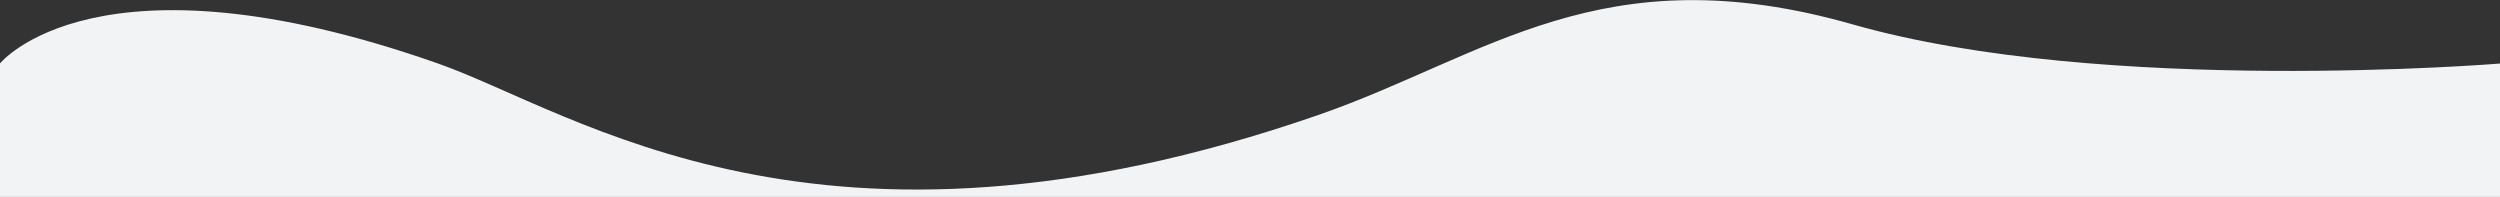 <?xml version="1.0" encoding="utf-8"?>
<!-- Generator: Adobe Illustrator 25.1.0, SVG Export Plug-In . SVG Version: 6.00 Build 0)  -->
<svg version="1.1" id="Layer_1" xmlns="http://www.w3.org/2000/svg" xmlns:xlink="http://www.w3.org/1999/xlink" x="0px" y="0px"
	 viewBox="0 0 1920 151" style="enable-background:new 0 0 1920 151;" xml:space="preserve">
<rect x="0" y="0" width="1920" height="151" fill="#333333" stroke="none"/>
<style type="text/css">
	.st0{fill-rule:evenodd;clip-rule:evenodd;fill:#F1F3F5;}
</style>
<path class="st0" d="M0,48.7c0,0,74.2-92,336.2,0c105.4,37,292,172.7,676,39.7c129.6-44.9,217.9-124.7,410.9-69.6
	c193,55,496.9,30,496.9,30v102.4H0V48.7z"/>
</svg>
